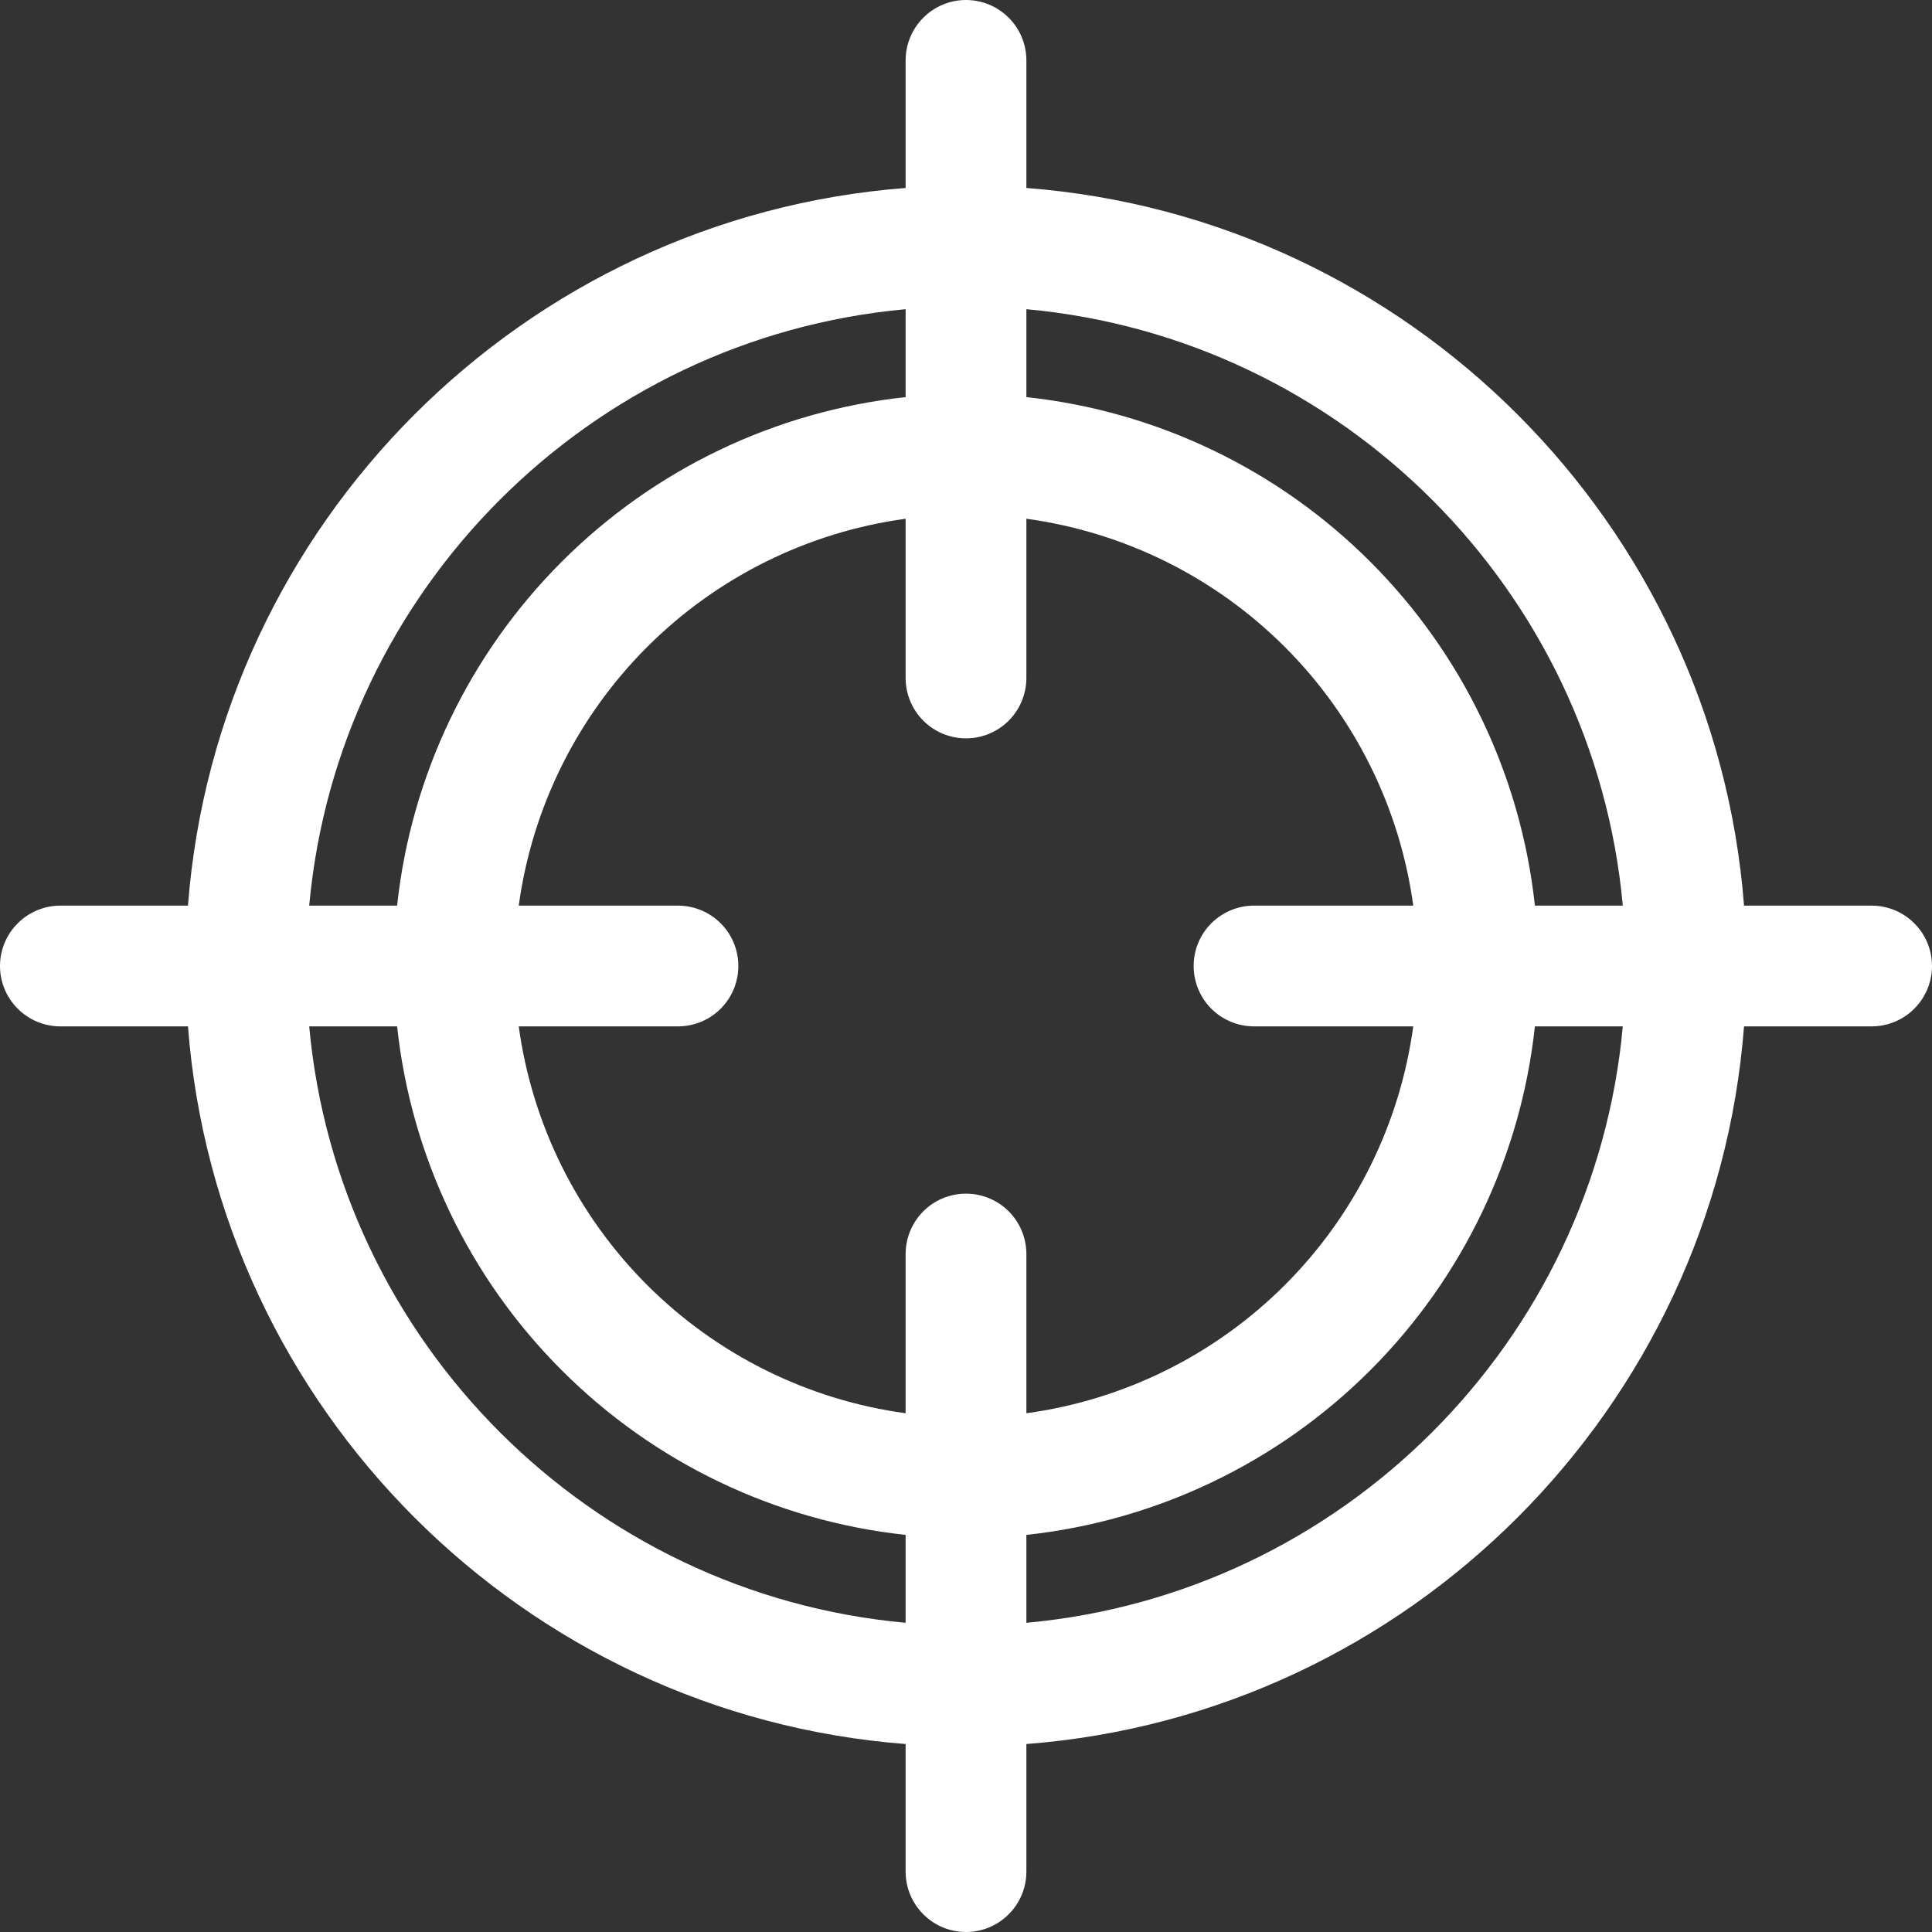 <svg width="24" height="24" viewBox="0 0 24 24" fill="none" xmlns="http://www.w3.org/2000/svg">
<rect x="0" y="0" width="24" height="24" fill="#333333" stroke="none"/>
<path d="M0.75 12.75H2.335C2.7 17.498 6.502 21.3 11.25 21.665V23.25C11.25 23.449 11.329 23.64 11.47 23.78C11.61 23.921 11.801 24 12 24C12.199 24 12.39 23.921 12.53 23.78C12.671 23.64 12.75 23.449 12.75 23.25V21.665C17.498 21.3 21.3 17.498 21.665 12.75H23.25C23.449 12.75 23.64 12.671 23.78 12.53C23.921 12.39 24 12.199 24 12C24 11.801 23.921 11.61 23.78 11.47C23.64 11.329 23.449 11.25 23.25 11.25H21.665C21.3 6.502 17.498 2.7 12.75 2.335V0.75C12.75 0.551 12.671 0.36 12.53 0.22C12.39 0.079 12.199 0 12 0C11.801 0 11.61 0.079 11.47 0.22C11.329 0.36 11.25 0.551 11.25 0.75V2.335C6.502 2.7 2.7 6.502 2.335 11.25H0.75C0.551 11.25 0.36 11.329 0.22 11.47C0.079 11.61 0 11.801 0 12C0 12.199 0.079 12.39 0.22 12.53C0.36 12.671 0.551 12.75 0.75 12.75ZM3.841 12.75H4.933C5.107 14.366 5.828 15.873 6.978 17.022C8.127 18.172 9.634 18.893 11.25 19.067V20.159C7.329 19.802 4.198 16.671 3.841 12.75ZM8.422 11.25H6.444C6.61 10.034 7.17 8.906 8.038 8.038C8.906 7.17 10.034 6.61 11.25 6.444V8.422C11.25 8.621 11.329 8.812 11.47 8.953C11.61 9.093 11.801 9.172 12 9.172C12.199 9.172 12.39 9.093 12.53 8.953C12.671 8.812 12.75 8.621 12.75 8.422V6.444C13.966 6.61 15.094 7.17 15.962 8.038C16.83 8.906 17.39 10.034 17.556 11.25H15.578C15.379 11.25 15.188 11.329 15.047 11.47C14.907 11.61 14.828 11.801 14.828 12C14.828 12.199 14.907 12.39 15.047 12.53C15.188 12.671 15.379 12.75 15.578 12.75H17.556C17.39 13.966 16.83 15.094 15.962 15.962C15.094 16.83 13.966 17.39 12.75 17.556V15.578C12.75 15.379 12.671 15.188 12.53 15.047C12.39 14.907 12.199 14.828 12 14.828C11.801 14.828 11.61 14.907 11.47 15.047C11.329 15.188 11.25 15.379 11.25 15.578V17.556C10.034 17.39 8.906 16.83 8.038 15.962C7.17 15.094 6.61 13.966 6.444 12.75H8.422C8.621 12.75 8.812 12.671 8.953 12.53C9.093 12.39 9.172 12.199 9.172 12C9.172 11.801 9.093 11.61 8.953 11.47C8.812 11.329 8.621 11.25 8.422 11.25H8.422ZM12.75 20.159V19.067C14.366 18.893 15.873 18.171 17.022 17.022C18.171 15.873 18.893 14.366 19.067 12.75H20.159C19.802 16.671 16.671 19.802 12.75 20.159ZM20.159 11.25H19.067C18.893 9.634 18.171 8.127 17.022 6.978C15.873 5.829 14.366 5.107 12.75 4.933V3.841C16.671 4.198 19.802 7.329 20.159 11.25ZM11.25 3.841V4.933C9.634 5.107 8.127 5.828 6.978 6.978C5.829 8.127 5.107 9.634 4.933 11.25H3.841C4.198 7.329 7.329 4.198 11.25 3.841Z" fill="white"/>
</svg>
